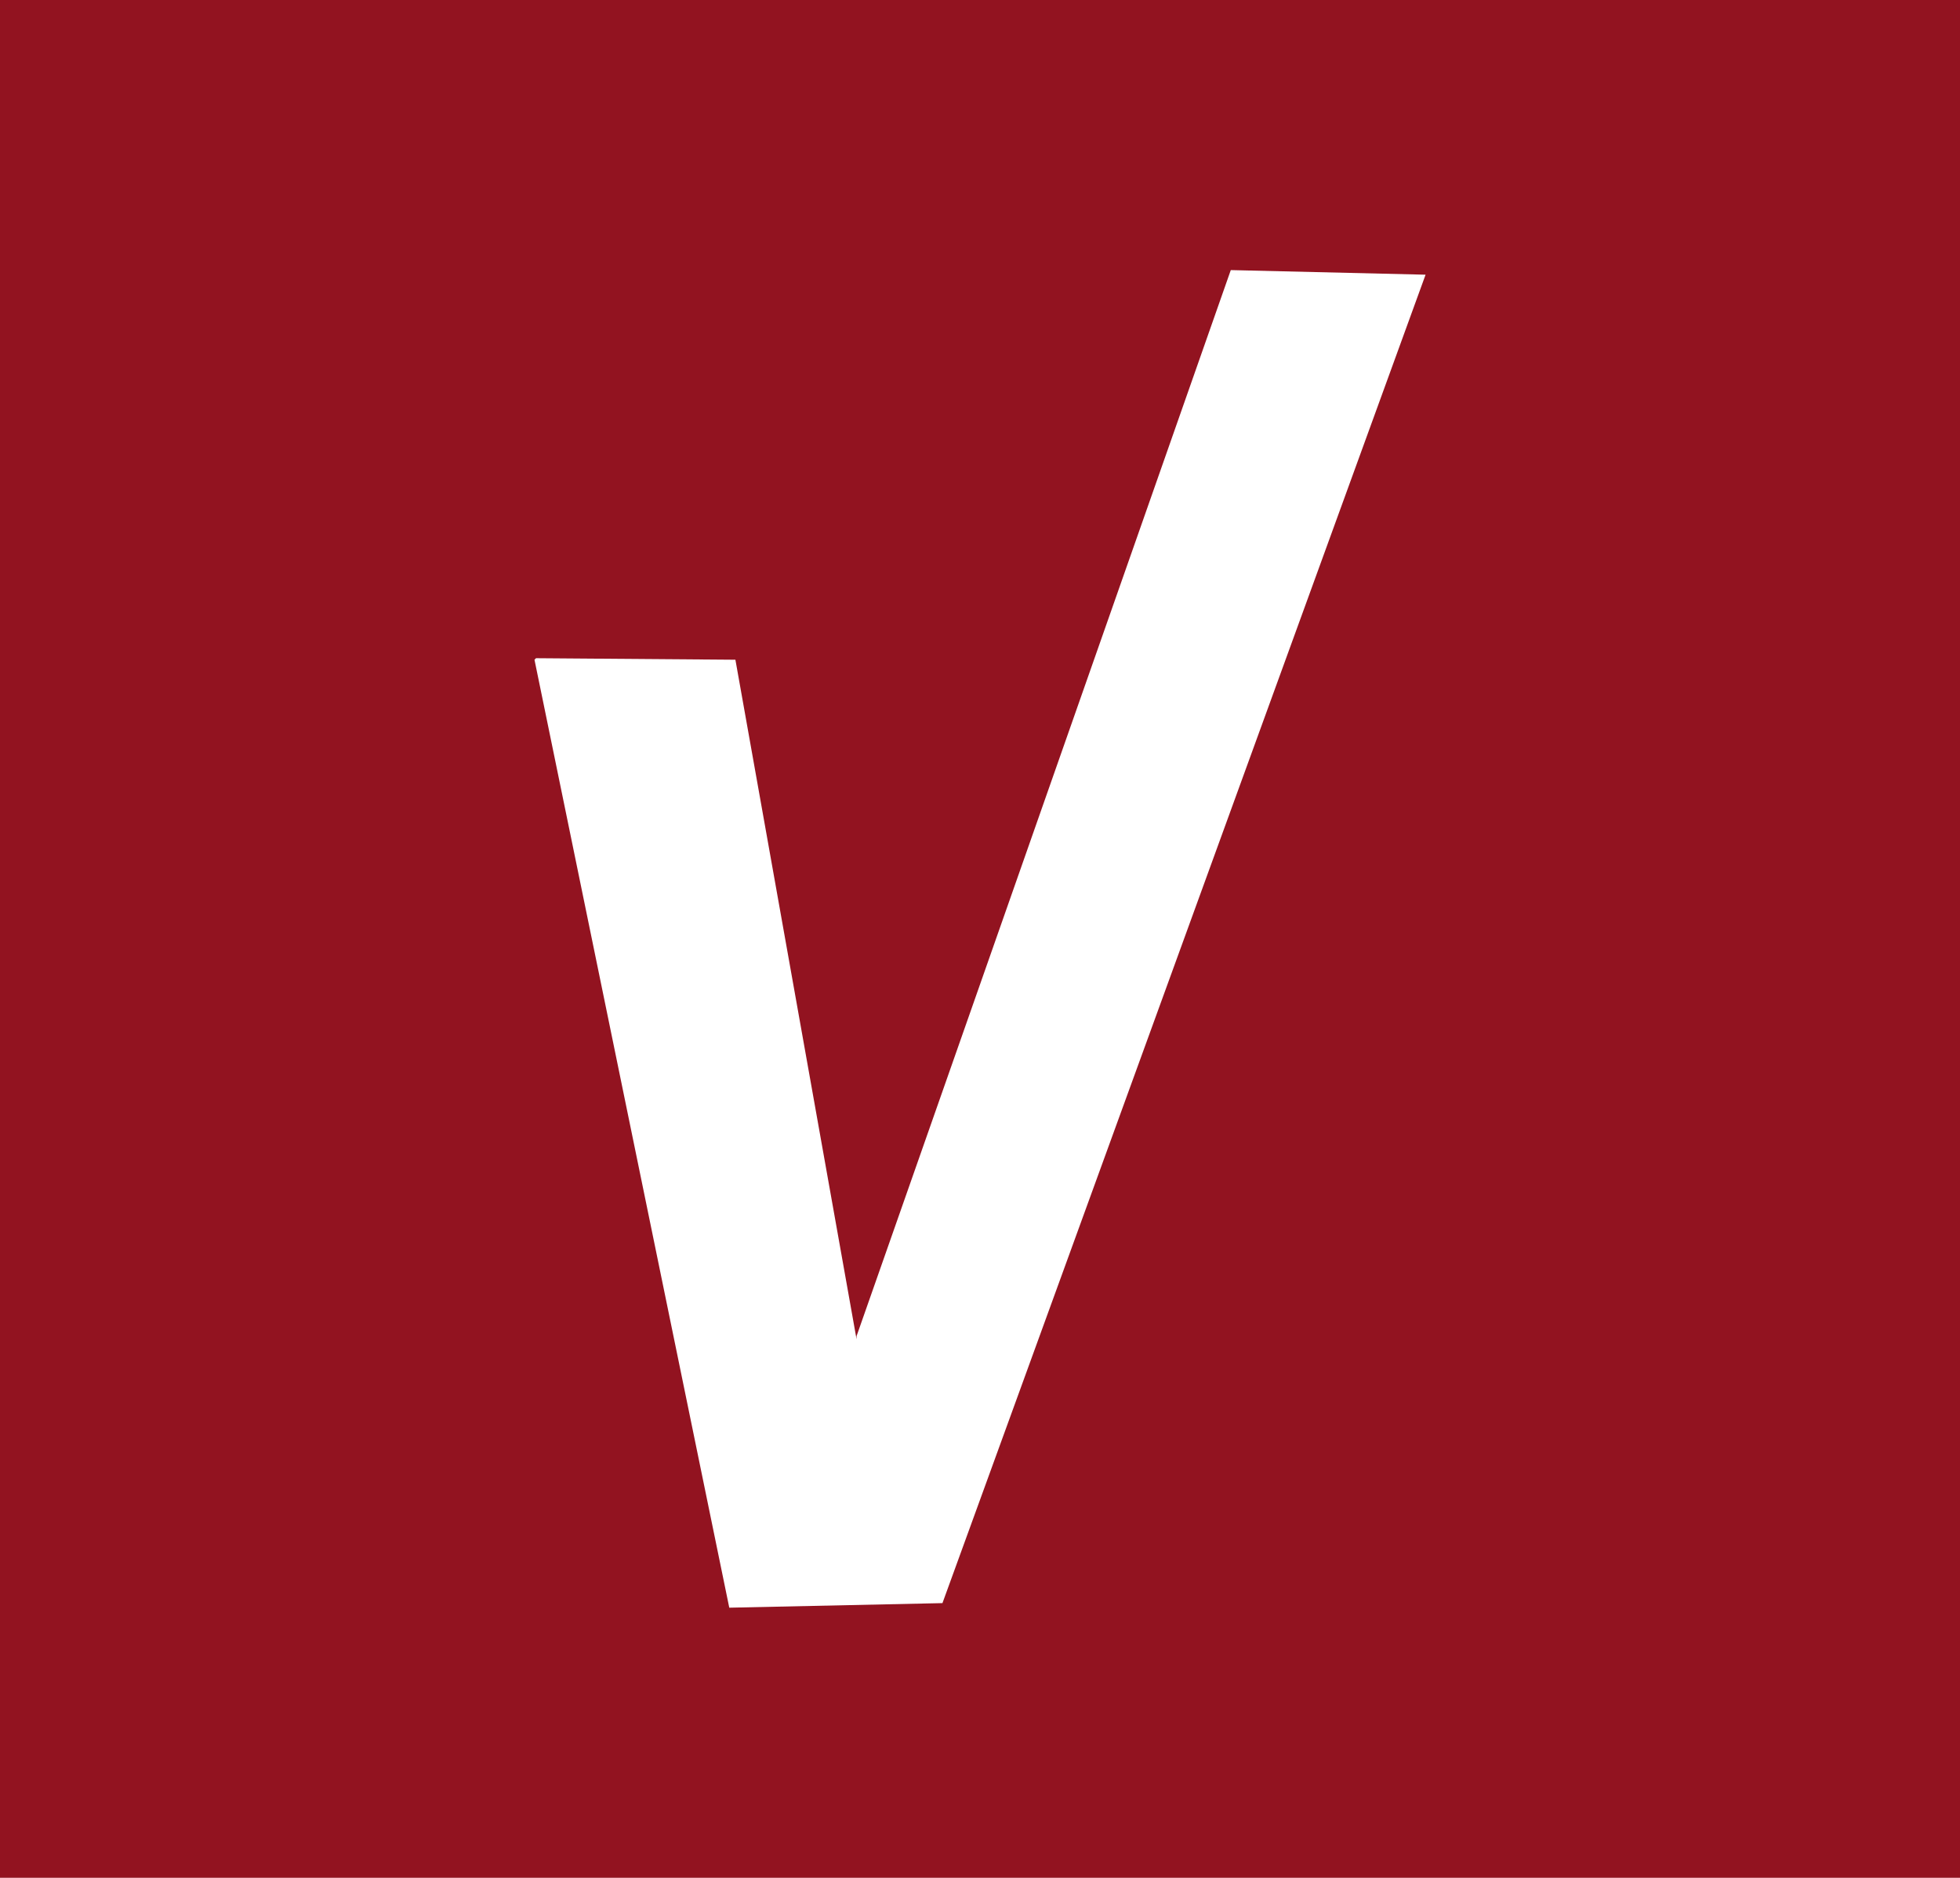 <svg xmlns="http://www.w3.org/2000/svg" width="63" height="60.347"><path data-name="Rectangle 8944" fill="#921320" d="M0 0h63v60.347H0z"/><g data-name="Groupe 15550"><path data-name="Tracé 115111" d="M23.638 21.202l3.894 21.838v-.1L39.561 8.68l6.261.148L30.293 51.52l-6.852.147-6.261-30.465.049-.049 6.409.049" fill="#fff"/></g></svg>